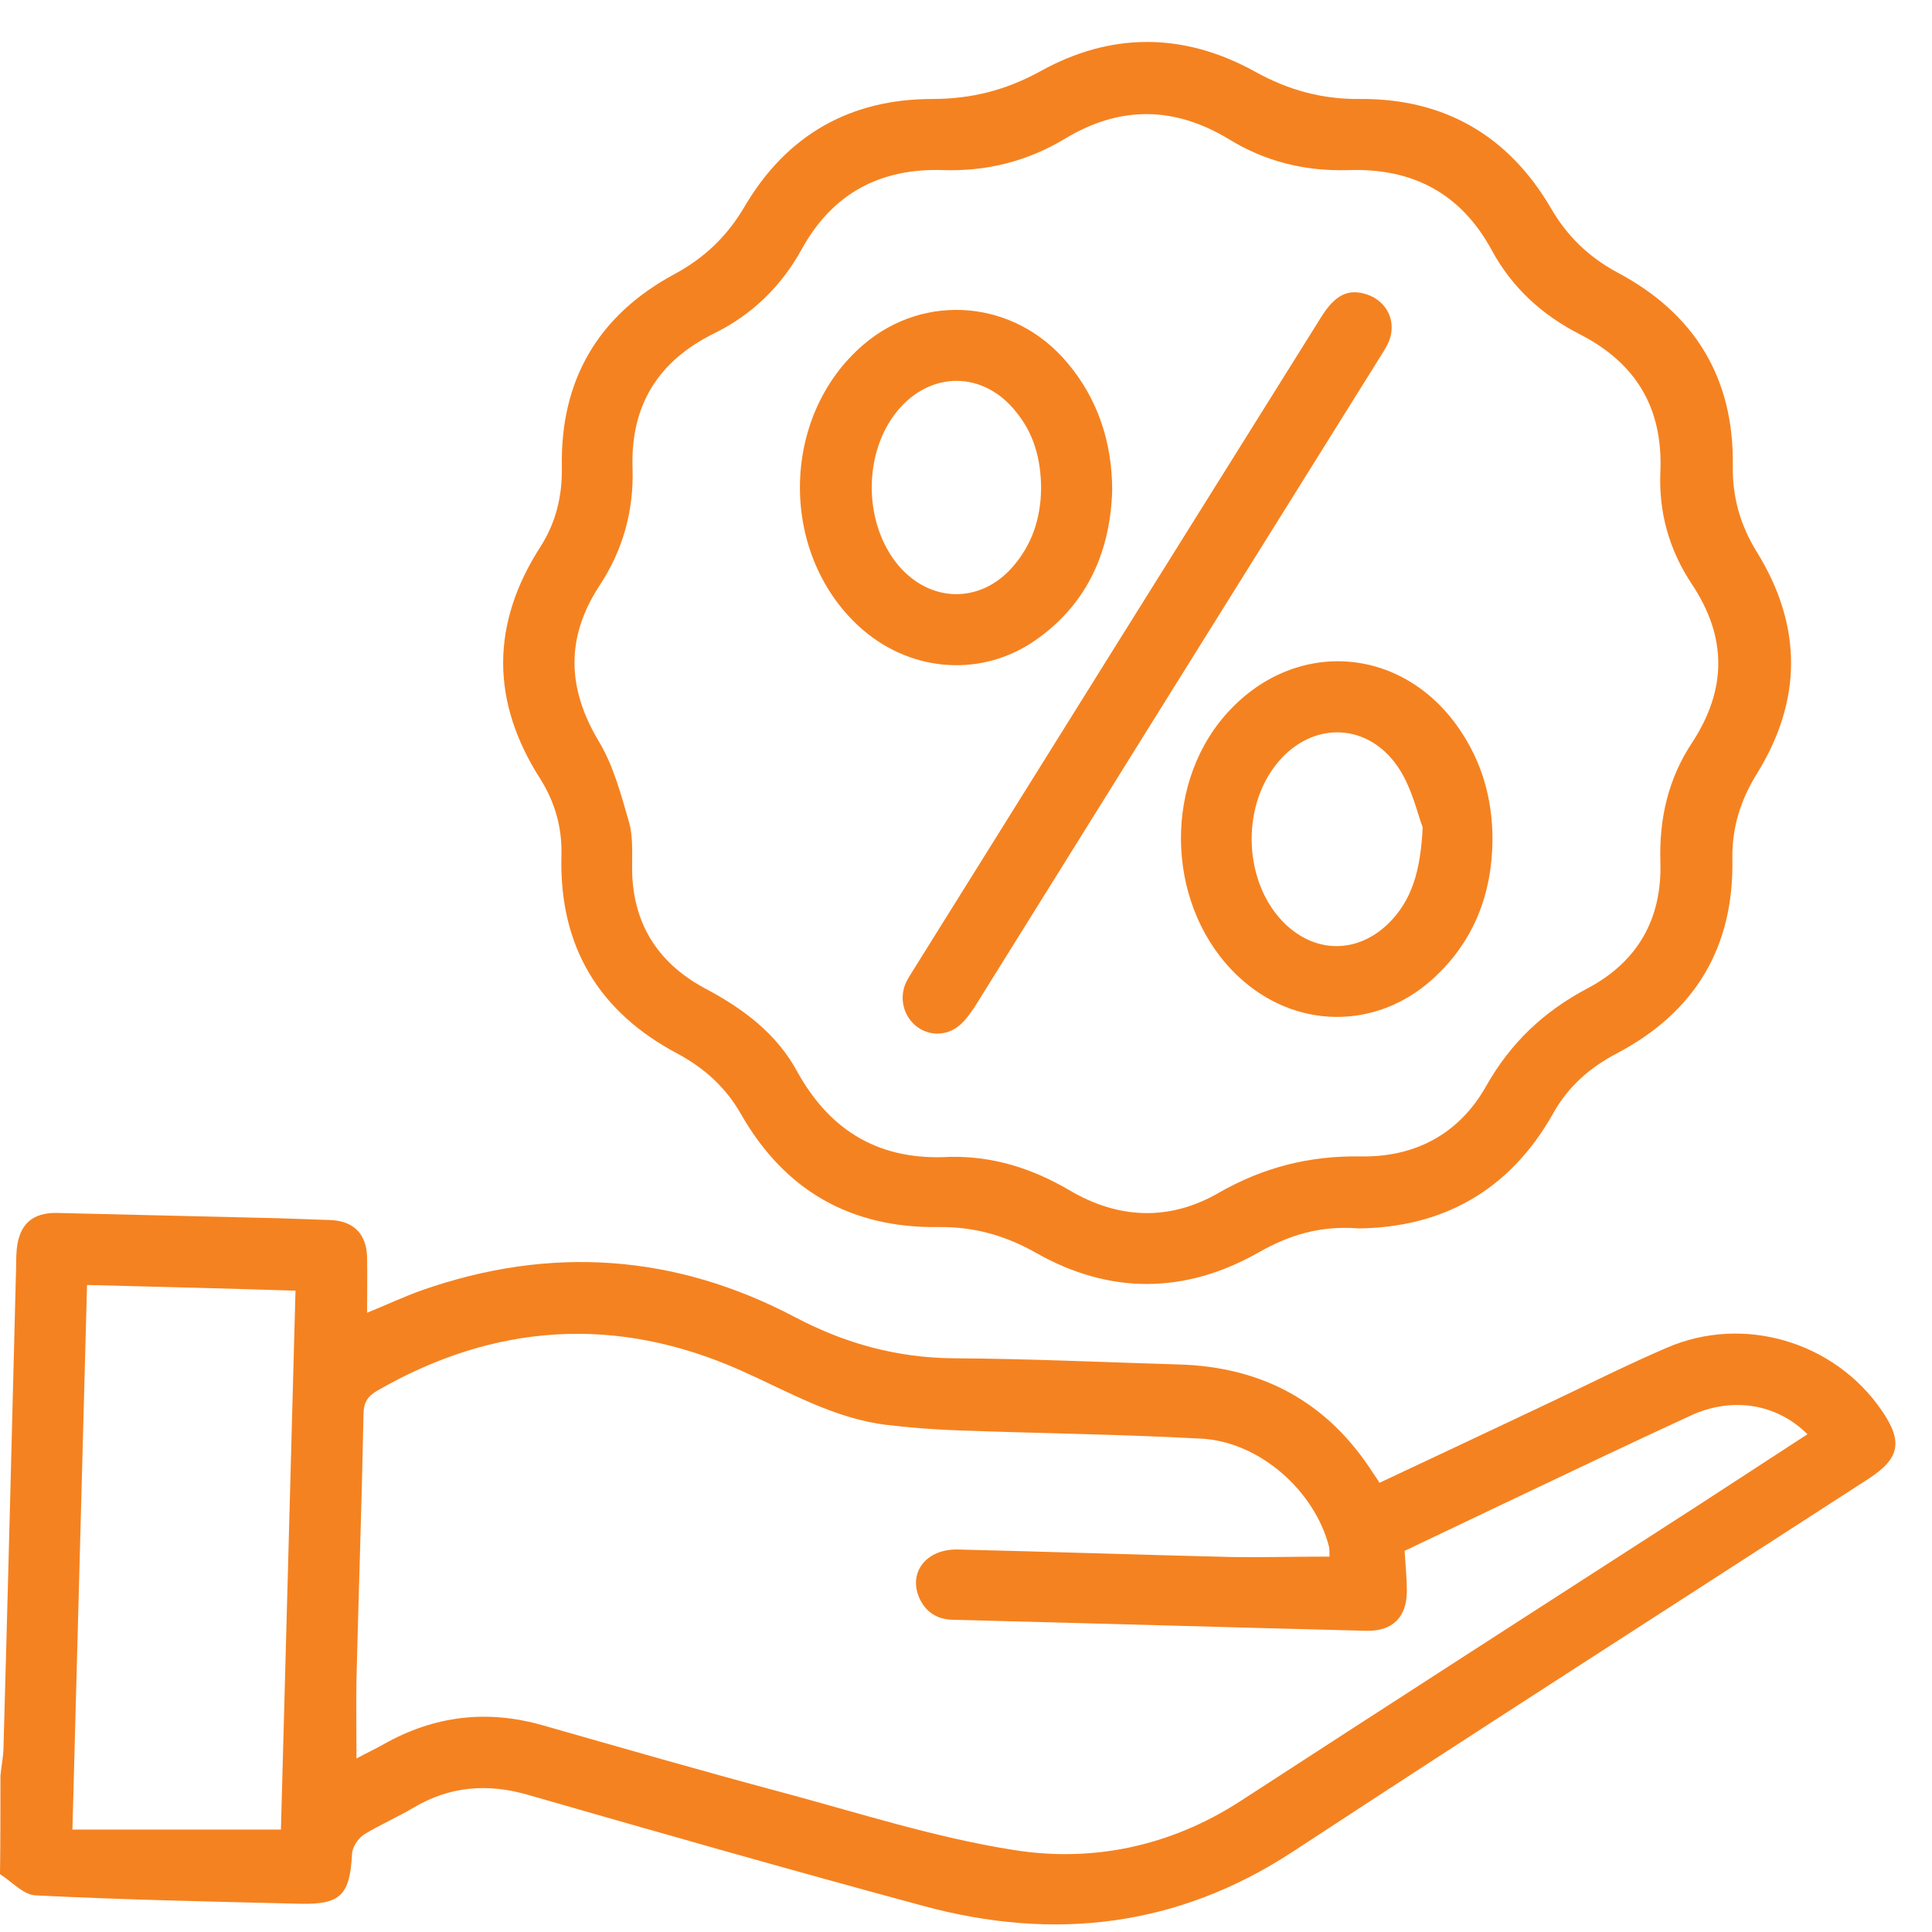 <svg width="39" height="39" viewBox="0 0 39 39" fill="none" xmlns="http://www.w3.org/2000/svg">
<path d="M0.009 35.845C0.027 35.648 0.071 35.452 0.071 35.256C0.16 32.082 0.241 28.908 0.321 25.733C0.33 25.555 0.321 25.386 0.339 25.207C0.392 24.717 0.651 24.476 1.15 24.485C2.639 24.521 4.137 24.556 5.626 24.592C5.974 24.601 6.322 24.619 6.669 24.628C7.142 24.646 7.401 24.913 7.41 25.386C7.418 25.742 7.41 26.108 7.41 26.5C7.784 26.349 8.141 26.179 8.515 26.046C11.11 25.136 13.633 25.314 16.049 26.589C17.066 27.124 18.109 27.41 19.259 27.419C20.766 27.427 22.273 27.499 23.78 27.543C25.492 27.588 26.811 28.31 27.73 29.755C27.766 29.808 27.801 29.853 27.846 29.933C28.987 29.398 30.119 28.863 31.252 28.328C32.045 27.954 32.839 27.552 33.65 27.205C35.193 26.536 37.03 27.08 37.984 28.471C38.421 29.104 38.349 29.443 37.716 29.853C33.846 32.358 29.959 34.846 26.098 37.378C23.771 38.903 21.274 39.188 18.644 38.475C15.969 37.753 13.312 36.995 10.646 36.228C9.835 35.996 9.077 36.059 8.355 36.486C8.025 36.683 7.668 36.834 7.338 37.039C7.222 37.12 7.106 37.298 7.106 37.432C7.062 38.252 6.875 38.448 6.063 38.43C4.28 38.386 2.506 38.35 0.722 38.261C0.473 38.252 0.241 37.984 0 37.833C0.009 37.182 0.009 36.513 0.009 35.845ZM26.838 31.422C26.838 31.342 26.838 31.279 26.829 31.226C26.544 30.102 25.43 29.104 24.253 29.041C22.603 28.952 20.945 28.934 19.286 28.872C18.822 28.854 18.368 28.819 17.913 28.765C16.843 28.64 15.925 28.096 14.962 27.668C12.447 26.545 9.986 26.705 7.606 28.078C7.41 28.194 7.338 28.328 7.338 28.551C7.303 30.334 7.24 32.109 7.196 33.892C7.187 34.409 7.196 34.926 7.196 35.497C7.41 35.381 7.588 35.301 7.757 35.203C8.774 34.632 9.835 34.507 10.958 34.828C12.554 35.283 14.159 35.746 15.764 36.175C17.325 36.593 18.867 37.093 20.454 37.343C22.05 37.601 23.619 37.271 25.019 36.371C28.096 34.373 31.18 32.385 34.266 30.397C35.006 29.915 35.746 29.434 36.486 28.952C35.87 28.337 34.97 28.185 34.123 28.578C32.884 29.148 31.653 29.737 30.414 30.325C29.718 30.655 29.032 30.985 28.354 31.306C28.372 31.6 28.399 31.859 28.399 32.117C28.399 32.644 28.113 32.929 27.587 32.92C24.796 32.849 22.015 32.768 19.224 32.697C18.912 32.688 18.68 32.537 18.555 32.251C18.332 31.734 18.706 31.262 19.34 31.279C21.185 31.324 23.022 31.386 24.868 31.431C25.501 31.44 26.152 31.422 26.838 31.422ZM1.757 25.939C1.658 29.603 1.56 33.232 1.462 36.932C2.898 36.932 4.271 36.932 5.671 36.932C5.769 33.33 5.867 29.71 5.965 26.054C4.565 26.01 3.183 25.974 1.757 25.939Z" fill="#F58220"/>
<path d="M27.427 24.797C26.634 24.735 26.009 24.94 25.412 25.279C23.923 26.126 22.398 26.135 20.909 25.288C20.294 24.94 19.661 24.762 18.957 24.77C17.182 24.797 15.845 24.039 14.962 22.497C14.659 21.962 14.231 21.569 13.687 21.275C12.082 20.428 11.289 19.1 11.333 17.281C11.351 16.719 11.208 16.202 10.905 15.72C9.906 14.16 9.906 12.591 10.914 11.03C11.226 10.54 11.351 10.005 11.342 9.434C11.306 7.678 12.073 6.367 13.607 5.538C14.222 5.208 14.686 4.762 15.033 4.165C15.88 2.729 17.155 1.998 18.823 1.998C19.608 1.998 20.303 1.82 20.989 1.445C22.425 0.643 23.896 0.652 25.332 1.445C26.009 1.82 26.687 2.007 27.463 1.998C29.157 1.989 30.45 2.738 31.306 4.2C31.636 4.771 32.072 5.19 32.652 5.502C34.212 6.331 35.006 7.633 34.979 9.408C34.97 10.041 35.131 10.602 35.461 11.137C36.388 12.635 36.388 14.142 35.452 15.64C35.131 16.166 34.962 16.71 34.97 17.334C35.006 19.126 34.212 20.437 32.634 21.266C32.09 21.552 31.654 21.935 31.35 22.479C30.468 24.048 29.103 24.779 27.427 24.797ZM19.171 23.353C20.044 23.335 20.829 23.584 21.578 24.021C22.568 24.61 23.602 24.654 24.592 24.084C25.492 23.567 26.428 23.326 27.472 23.344C28.568 23.362 29.46 22.889 30.004 21.917C30.494 21.052 31.163 20.419 32.037 19.956C33.053 19.421 33.553 18.556 33.517 17.397C33.49 16.523 33.678 15.711 34.159 14.989C34.863 13.91 34.863 12.858 34.15 11.788C33.695 11.102 33.481 10.344 33.517 9.523C33.571 8.239 33.027 7.33 31.894 6.75C31.127 6.358 30.521 5.805 30.111 5.047C29.487 3.897 28.506 3.389 27.222 3.434C26.348 3.46 25.546 3.264 24.806 2.809C23.7 2.141 22.603 2.132 21.498 2.8C20.74 3.255 19.928 3.46 19.046 3.434C17.78 3.389 16.808 3.897 16.184 5.03C15.773 5.779 15.176 6.358 14.409 6.733C13.277 7.294 12.724 8.195 12.769 9.461C12.795 10.317 12.572 11.111 12.1 11.824C11.413 12.876 11.449 13.901 12.091 14.971C12.385 15.462 12.537 16.041 12.697 16.594C12.777 16.87 12.76 17.183 12.76 17.486C12.751 18.6 13.25 19.421 14.222 19.947C14.998 20.357 15.684 20.865 16.103 21.65C16.781 22.862 17.788 23.433 19.171 23.353Z" fill="#F58220"/>
<path d="M18.929 20.865C18.421 20.865 18.082 20.339 18.278 19.858C18.323 19.759 18.385 19.661 18.448 19.563C21.185 15.176 23.922 10.79 26.668 6.403C26.945 5.957 27.212 5.823 27.578 5.939C28.006 6.073 28.211 6.51 28.024 6.92C27.979 7.018 27.917 7.116 27.854 7.214C25.126 11.583 22.398 15.952 19.678 20.321C19.491 20.598 19.303 20.856 18.929 20.865Z" fill="#F58220"/>
<path d="M22.451 9.898C22.416 11.102 21.97 12.172 20.918 12.912C19.848 13.67 18.439 13.581 17.431 12.725C15.72 11.262 15.72 8.418 17.431 6.956C18.671 5.895 20.49 6.055 21.551 7.33C22.139 8.026 22.451 8.899 22.451 9.898ZM21.016 9.871C21.016 9.247 20.855 8.73 20.508 8.311C19.848 7.482 18.778 7.482 18.109 8.302C17.414 9.158 17.431 10.576 18.136 11.414C18.778 12.172 19.785 12.19 20.436 11.45C20.837 10.995 21.007 10.46 21.016 9.871Z" fill="#F58220"/>
<path d="M30.128 16.951C30.119 18.056 29.745 19.019 28.915 19.768C27.765 20.803 26.133 20.776 25.001 19.715C23.566 18.377 23.441 15.916 24.734 14.436C26.089 12.885 28.282 13.01 29.45 14.704C29.905 15.364 30.128 16.104 30.128 16.951ZM28.719 16.701C28.621 16.451 28.514 15.943 28.247 15.524C27.64 14.579 26.499 14.543 25.795 15.39C25.028 16.309 25.108 17.86 25.955 18.663C26.579 19.251 27.409 19.242 28.024 18.645C28.496 18.181 28.675 17.593 28.719 16.701Z" fill="#F58220"/>
</svg>
